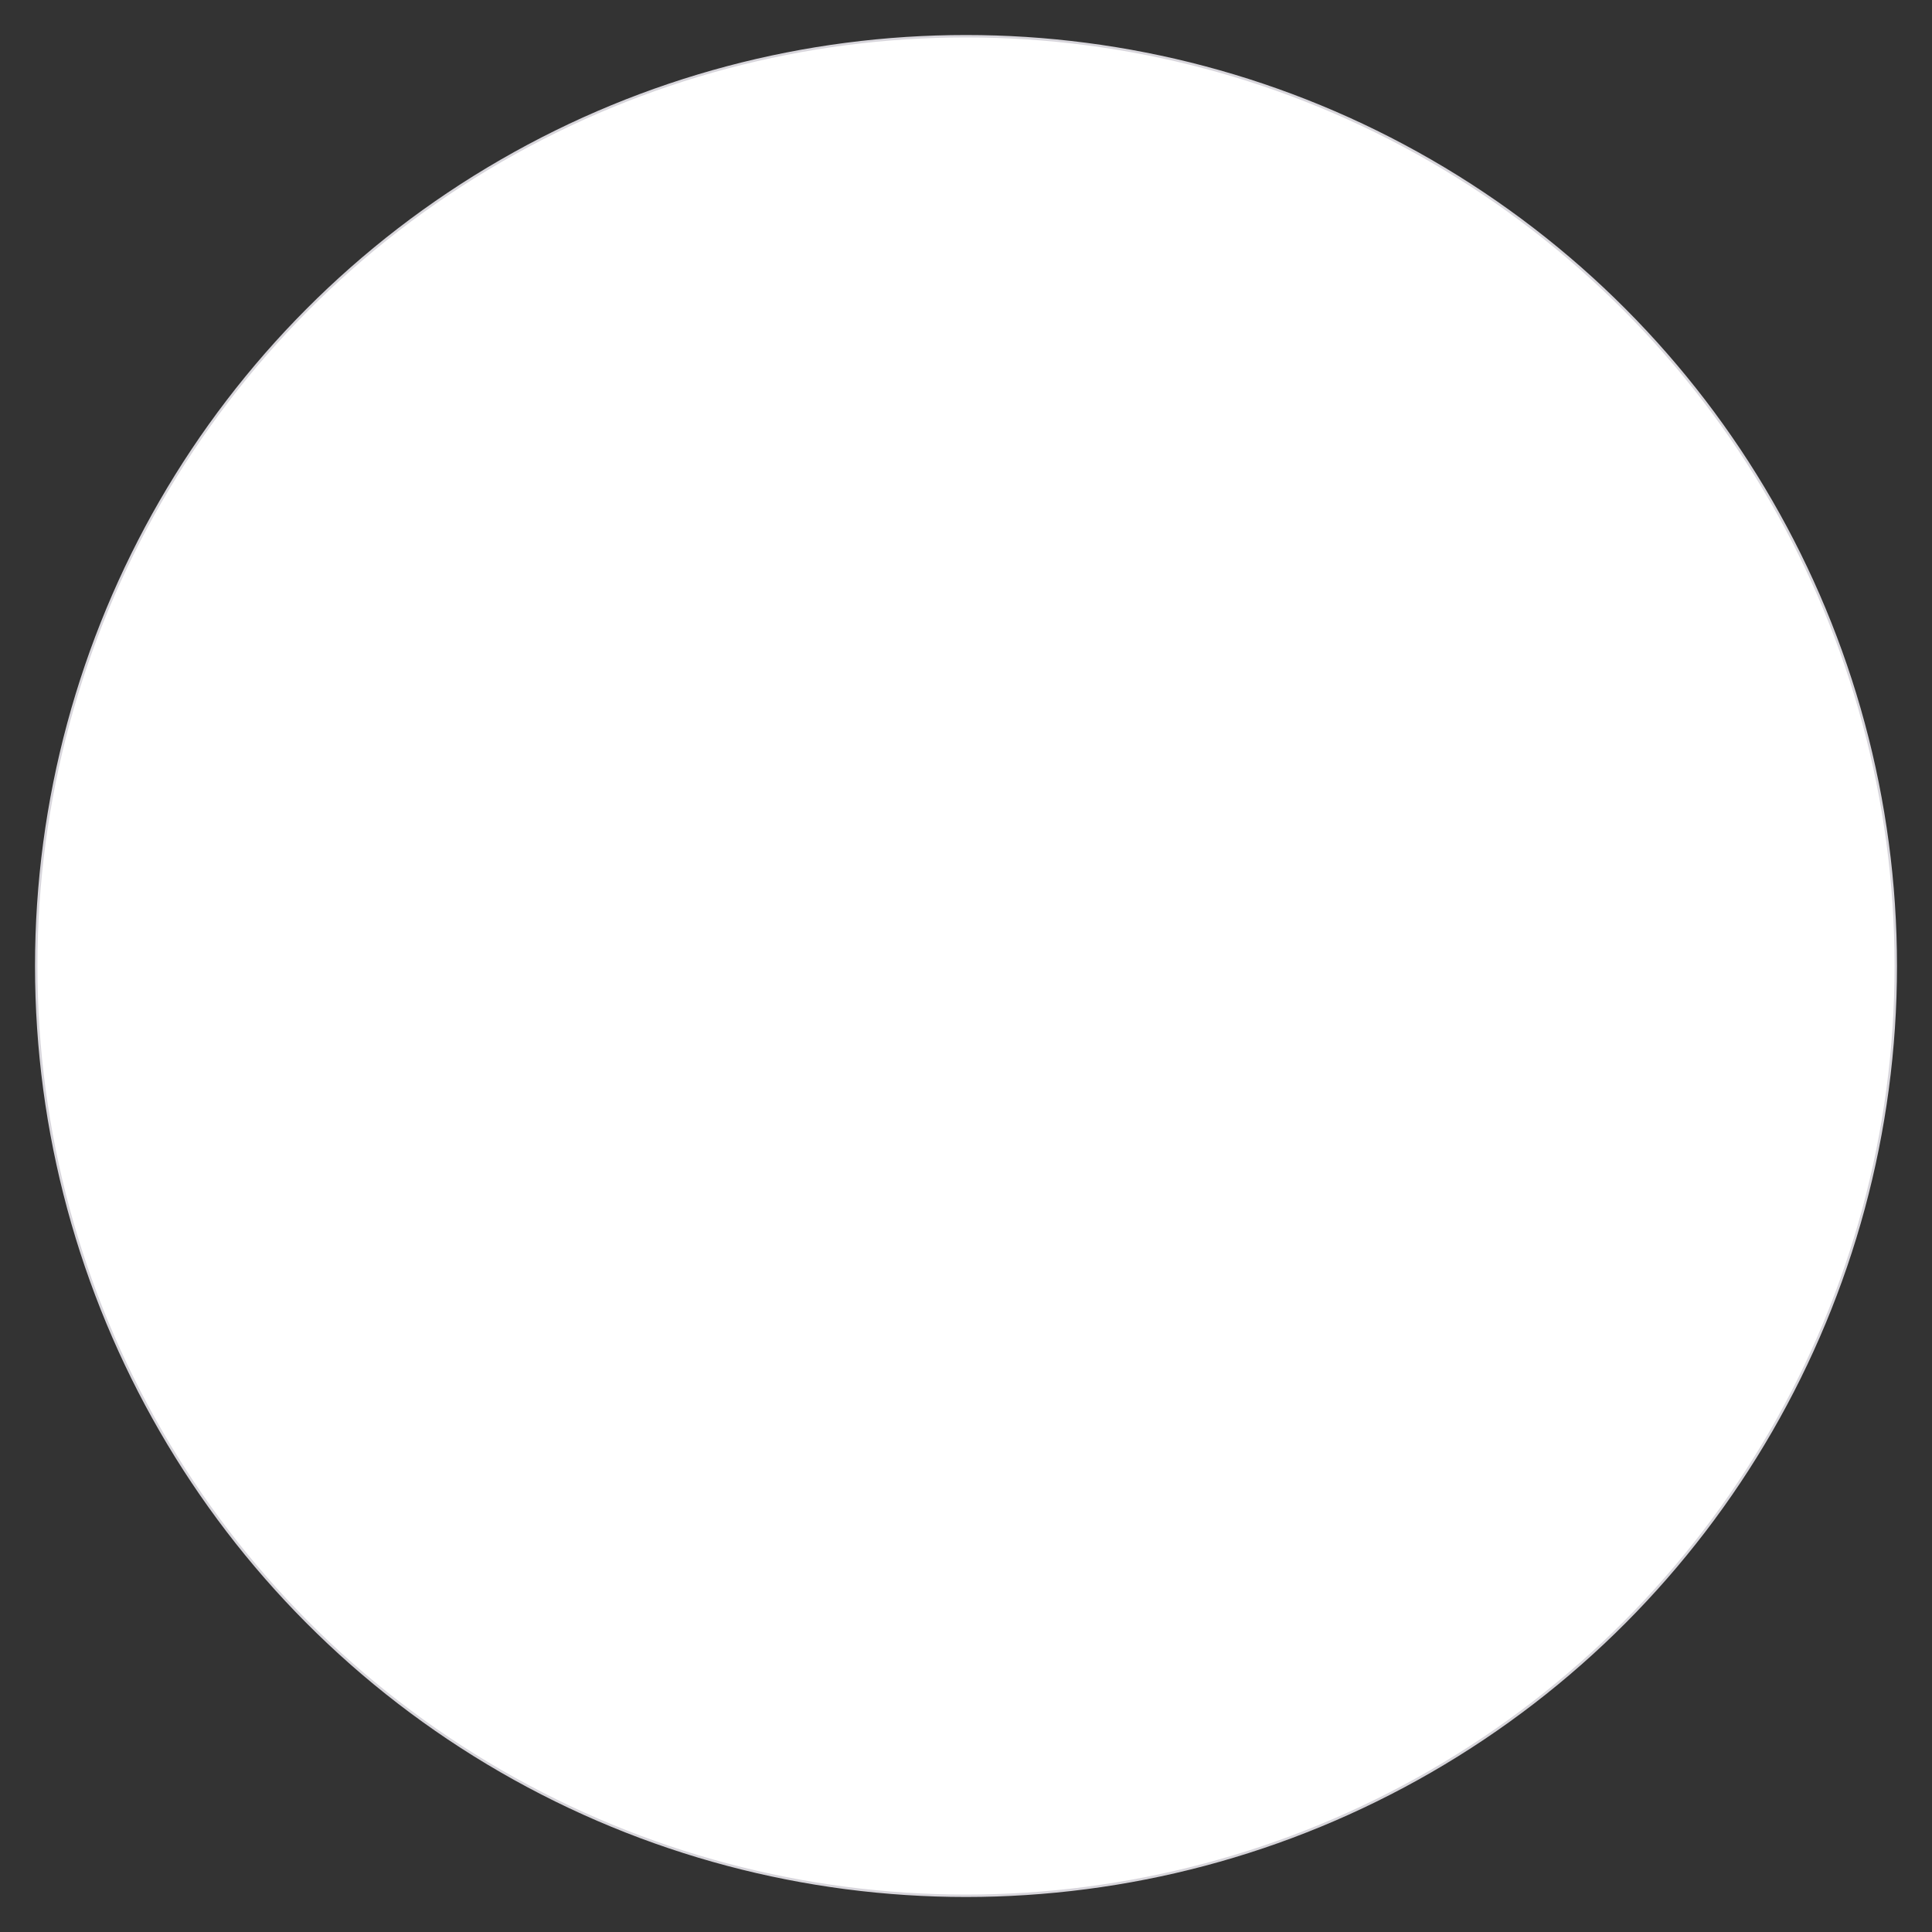 <?xml version="1.0" encoding="UTF-8"?>
<svg id="Layer_1" xmlns="http://www.w3.org/2000/svg" version="1.1" viewBox="0 0 400 400">
  <rect x="0" y="0" width="400" height="400" fill="#333333" stroke="none"/>
  <!-- Generator: Adobe Illustrator 29.2.0, SVG Export Plug-In . SVG Version: 2.1.0 Build 108)  -->
  <defs>
    <style>
      .st0 {
        fill: #fff;
        stroke: #d8d6dc;
        stroke-miterlimit: 10;
        stroke-width: .5px;
      }
    </style>
  </defs>
  <circle class="st0" cx="200" cy="200" r="192.5"/>
</svg>